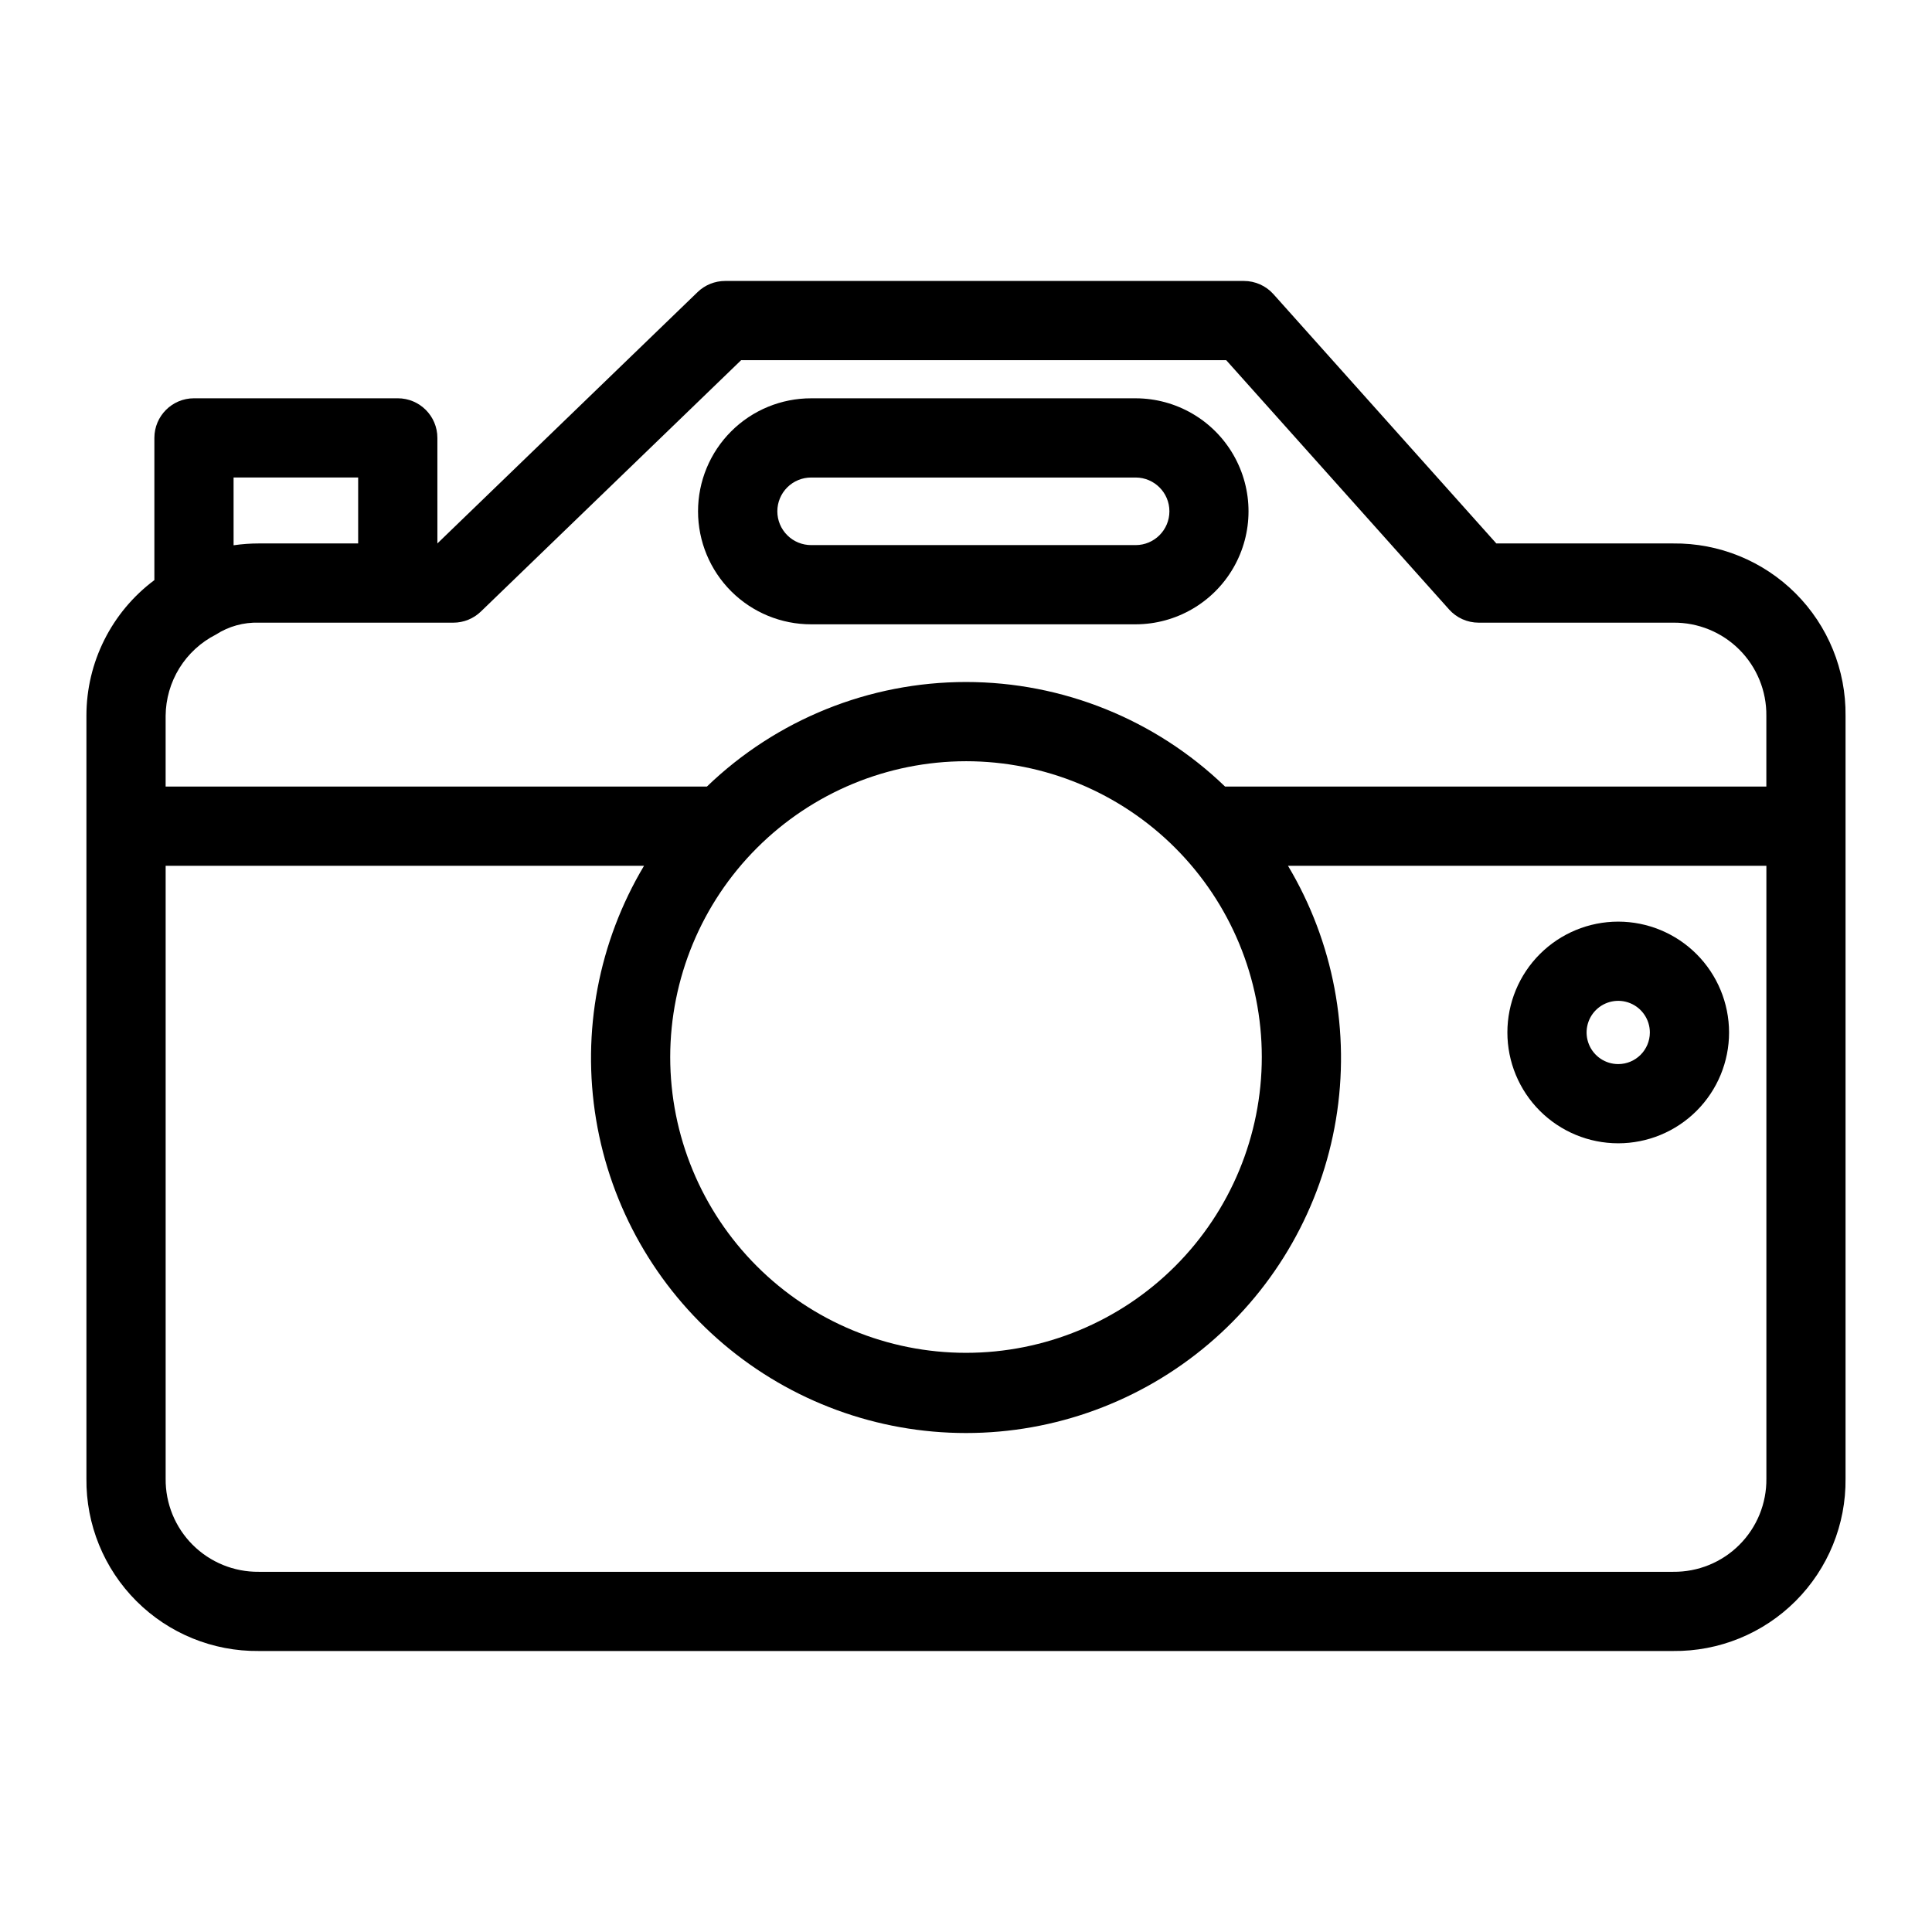<?xml version="1.0" encoding="UTF-8"?>
<!-- Uploaded to: SVG Repo, www.svgrepo.com, Generator: SVG Repo Mixer Tools -->
<svg fill="#000000" width="800px" height="800px" version="1.1" viewBox="144 144 512 512" xmlns="http://www.w3.org/2000/svg">
 <g>
  <path d="m572.85 388.24c-7.793 0-15.266 3.094-20.773 8.602s-8.605 12.98-8.605 20.77c0 7.793 3.094 15.266 8.605 20.773 5.508 5.508 12.98 8.602 20.77 8.602 7.793 0 15.262-3.094 20.77-8.602 5.512-5.512 8.605-12.984 8.605-20.773-0.012-7.789-3.109-15.254-8.613-20.758-5.508-5.508-12.973-8.605-20.758-8.613zm0 37.758v-0.004c-3.391 0.004-6.449-2.039-7.746-5.172-1.301-3.129-0.582-6.734 1.812-9.133 2.398-2.398 6.004-3.117 9.133-1.82 3.133 1.297 5.176 4.352 5.18 7.742-0.004 4.629-3.754 8.379-8.379 8.383z"/>
  <path d="m587.41 288.02h-46.867l-59.066-66.062c-1.992-2.227-4.84-3.5-7.828-3.5h-137.48c-2.723 0-5.336 1.055-7.293 2.945l-68.961 66.609-0.004-27.965c0-5.797-4.699-10.496-10.496-10.496h-54.008c-5.797 0-10.492 4.699-10.496 10.496v37.688c-11.348 8.469-18.023 21.805-18.008 35.969v202.14c-0.133 12.156 4.641 23.852 13.234 32.449 8.598 8.598 20.293 13.371 32.449 13.238h374.82c12.156 0.133 23.852-4.641 32.449-13.238s13.367-20.293 13.234-32.449v-202.14c0.133-12.156-4.641-23.852-13.234-32.449-8.598-8.594-20.293-13.367-32.449-13.234zm-315.97 18.043 68.969-66.613h128.55l59.066 66.062h-0.004c1.992 2.227 4.84 3.5 7.828 3.5h51.562c6.57-0.074 12.895 2.504 17.539 7.152 4.644 4.644 7.227 10.969 7.152 17.539v18.738h-143.45c-18.438-17.773-43.047-27.703-68.652-27.703-25.609 0-50.219 9.93-68.656 27.703h-143.45v-18.738c0.035-4.469 1.297-8.84 3.644-12.641 2.352-3.797 5.703-6.875 9.688-8.898 3.379-2.18 7.34-3.281 11.359-3.152h51.562c2.723 0 5.336-1.059 7.293-2.949zm128.56 39.668c20.789 0 40.727 8.258 55.43 22.957 14.699 14.703 22.961 34.641 22.961 55.43 0 20.793-8.258 40.73-22.957 55.43-14.703 14.703-34.641 22.961-55.43 22.965-20.789 0-40.73-8.258-55.43-22.961-14.703-14.699-22.961-34.637-22.961-55.426 0.02-20.785 8.285-40.711 22.98-55.406 14.695-14.695 34.621-22.965 55.406-22.988zm-194.1-75.188h33.016v17.477h-26.332c-2.191 0-4.379 0.156-6.547 0.465l-0.133 0.008zm381.51 290h-374.82c-6.57 0.07-12.891-2.508-17.539-7.156-4.644-4.644-7.223-10.969-7.152-17.539v-162.41h126.78c-12.062 20.203-16.566 44.031-12.707 67.246 3.859 23.211 15.828 44.305 33.781 59.516 17.953 15.215 40.719 23.566 64.254 23.566 23.531 0 46.297-8.352 64.25-23.566 17.953-15.211 29.922-36.305 33.781-59.516 3.859-23.215-0.645-47.043-12.707-67.246h126.78v162.41c0.074 6.57-2.504 12.895-7.152 17.539-4.644 4.648-10.969 7.227-17.539 7.156z"/>
  <path d="m358.99 309.45h85.988c10.684-0.02 20.551-5.731 25.887-14.988 5.34-9.258 5.34-20.66 0-29.918-5.336-9.258-15.203-14.969-25.887-14.988h-85.988c-7.953-0.016-15.586 3.133-21.215 8.75-5.625 5.617-8.789 13.246-8.789 21.195 0 7.953 3.164 15.578 8.789 21.199 5.629 5.617 13.262 8.766 21.215 8.75zm0-38.902h85.988c4.934 0.016 8.926 4.019 8.926 8.953 0 4.938-3.992 8.941-8.926 8.957h-85.988c-2.379 0.008-4.668-0.93-6.352-2.613-1.688-1.68-2.637-3.961-2.637-6.344 0-2.379 0.949-4.66 2.637-6.344 1.684-1.68 3.973-2.617 6.352-2.609z"/>
 </g>
</svg>